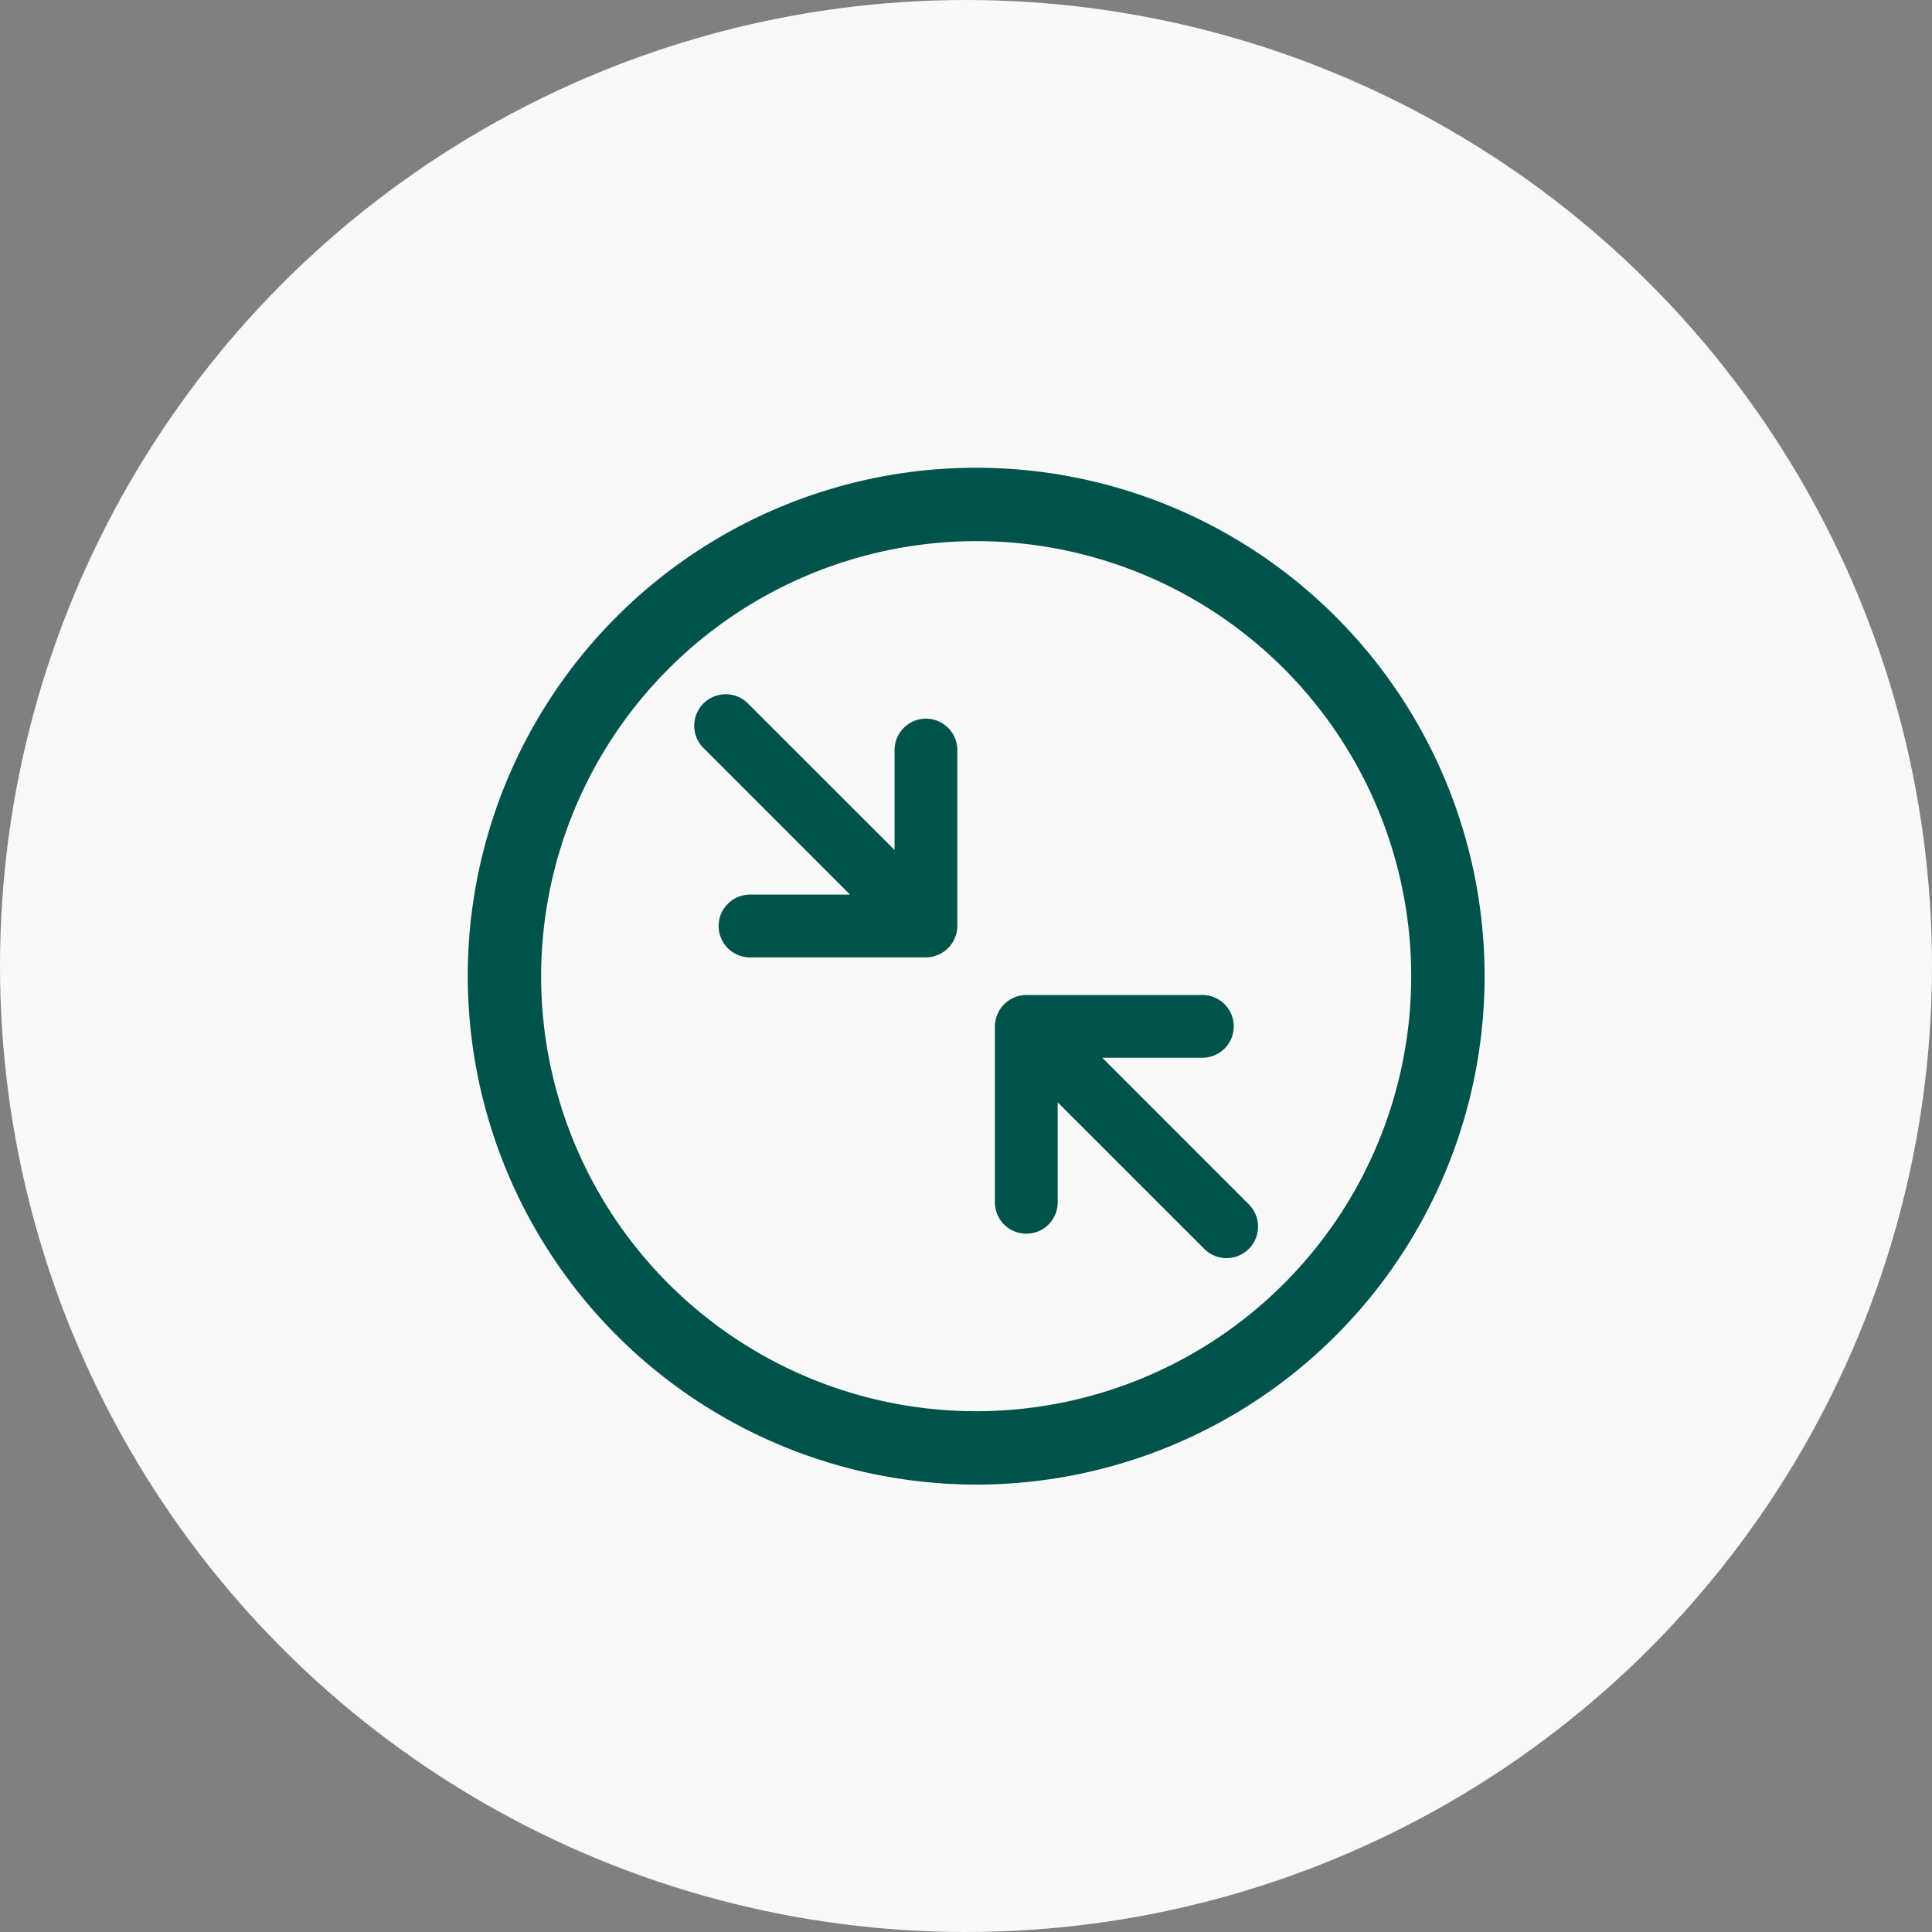 <svg xmlns="http://www.w3.org/2000/svg" width="95" height="95" viewBox="0 0 95 95"><rect x="0" y="0" width="95" height="95" fill="#808080" stroke="none"/><g id="Group_35" data-name="Group 35" transform="translate(0 135)"><circle id="Ellipse_11" data-name="Ellipse 11" cx="47.5" cy="47.5" r="47.5" transform="translate(0 -135)" fill="#f9f9f9"></circle><g id="noun-minimize-447046" transform="translate(-37 -172)"><path id="Path_26" data-name="Path 26" d="M60,85a25,25,0,1,1,25,25A25.028,25.028,0,0,1,60,85Zm3.608,0A21.392,21.392,0,1,0,85,63.608,21.416,21.416,0,0,0,63.608,85Z" fill="#00534a"></path><path id="Path_27" data-name="Path 27" d="M311.427,301.225a1.545,1.545,0,0,0-1.543,1.543v4.916l-7.237-7.233a1.548,1.548,0,0,0-2.188,2.189l7.233,7.237h-4.916a1.543,1.543,0,1,0,0,3.087h8.642a1.554,1.554,0,0,0,1.552-1.552v-8.643a1.545,1.545,0,0,0-1.543-1.543Z" transform="translate(-228.896 -228.888)" fill="#00534a"></path><path id="Path_28" data-name="Path 28" d="M632.514,630.335l-7.233-7.237H630.2a1.543,1.543,0,1,0,0-3.086h-8.642A1.554,1.554,0,0,0,620,621.565v8.642a1.543,1.543,0,1,0,3.086,0v-4.916l7.237,7.233a1.548,1.548,0,0,0,2.188-2.189Z" transform="translate(-534.078 -534.086)" fill="#00534a"></path></g></g></svg>